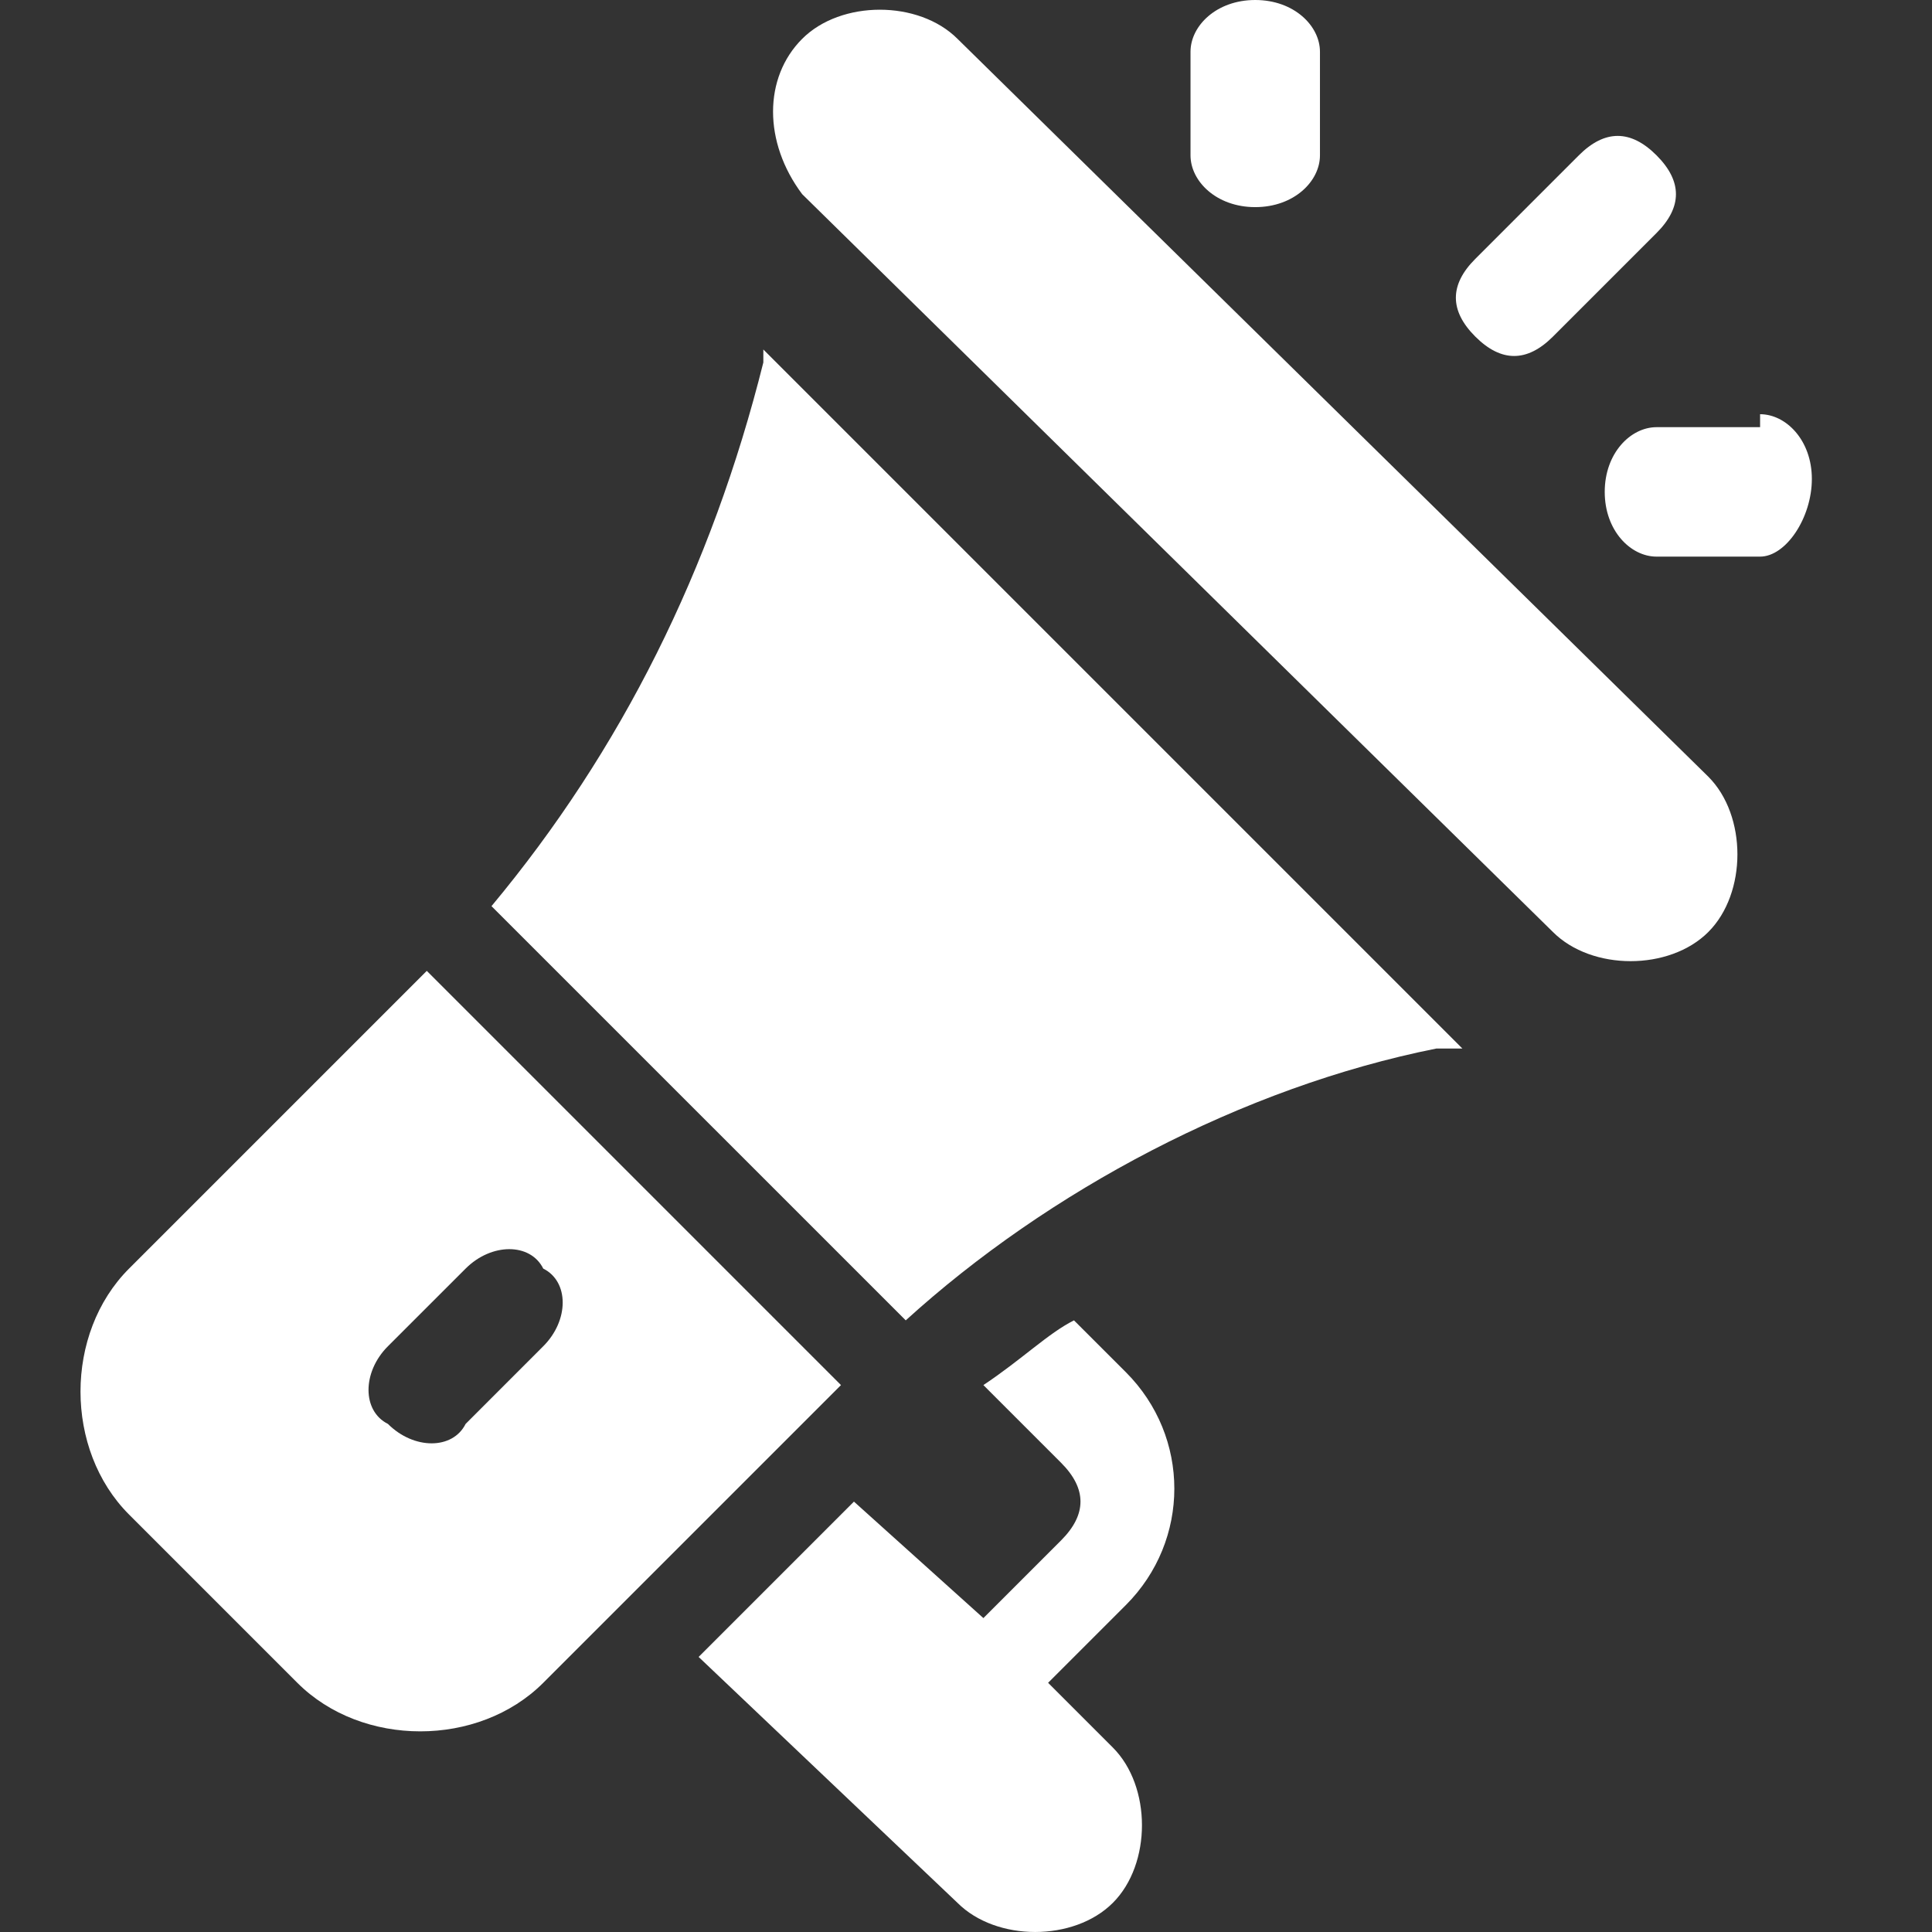 <?xml version="1.0" encoding="UTF-8"?>
<svg width="48px" height="48px" viewBox="0 0 48 48" version="1.1" xmlns="http://www.w3.org/2000/svg" xmlns:xlink="http://www.w3.org/1999/xlink">
    <rect x="0" y="0" width="48" height="48" fill="#333333" stroke="none"/>
    <title>icon-set/icon-speaker</title>
    <g id="首頁" stroke="none" strokeWidth="1" fill="none" fillRule="evenodd">
        <g id="icon-set/icon-speaker">
            <rect id="Rectangle" x="0" y="0" width="48" height="48"></rect>
            <path d="M26.683,32.804 L27.97,34.09 C29.578,35.698 29.578,38.271 27.97,39.879 L27.97,39.879 L26.04,41.809 L27.648,43.417 C28.613,44.382 28.613,46.312 27.648,47.276 C26.683,48.241 24.754,48.241 23.789,47.276 L23.789,47.276 L17.357,41.166 L21.216,37.307 L24.432,40.201 L26.362,38.271 C27.005,37.628 27.005,36.985 26.362,36.342 L26.362,36.342 L24.432,34.412 C25.397,33.769 26.04,33.126 26.683,32.804 L26.683,32.804 Z M10.603,24.121 L20.894,34.412 L13.497,41.809 C11.889,43.417 8.995,43.417 7.387,41.809 L7.387,41.809 L3.206,37.628 C1.598,36.02 1.598,33.126 3.206,31.518 L3.206,31.518 L10.603,24.121 Z M13.497,31.518 C13.176,30.874 12.211,30.874 11.568,31.518 L11.568,31.518 L9.638,33.447 C8.995,34.09 8.995,35.055 9.638,35.377 C10.281,36.02 11.246,36.02 11.568,35.377 L11.568,35.377 L13.497,33.447 C14.141,32.804 14.141,31.839 13.497,31.518 Z M18.965,8.683 L36.332,26.05 L35.688,26.05 C30.864,27.015 26.04,29.588 22.503,32.804 L22.503,32.804 L12.211,22.513 C15.427,18.653 17.678,14.151 18.965,9.005 L18.965,9.005 L18.965,8.683 Z M19.93,0.965 C20.894,-7.77156117e-16 22.824,-7.77156117e-16 23.789,0.965 L23.789,0.965 L42.442,19.296 C43.407,20.261 43.407,22.191 42.442,23.156 C41.477,24.121 39.548,24.121 38.583,23.156 L38.583,23.156 L19.93,4.824 C18.965,3.538 18.965,1.93 19.93,0.965 Z M43.729,10.291 C44.372,10.291 45.015,10.935 45.015,11.899 C45.015,12.864 44.372,13.829 43.729,13.829 L43.729,13.829 L41.156,13.829 C40.513,13.829 39.869,13.186 39.869,12.221 C39.869,11.256 40.513,10.613 41.156,10.613 L41.156,10.613 L43.729,10.613 L43.729,10.291 Z M39.226,3.859 C39.869,3.216 40.513,3.216 41.156,3.859 C41.799,4.503 41.799,5.146 41.156,5.789 L41.156,5.789 L38.583,8.362 C37.94,9.005 37.296,9.005 36.653,8.362 C36.01,7.719 36.01,7.075 36.653,6.432 L36.653,6.432 L39.226,3.859 Z M31.186,0 C32.151,0 32.794,0.643 32.794,1.286 L32.794,1.286 L32.794,3.859 C32.794,4.503 32.151,5.146 31.186,5.146 C30.221,5.146 29.578,4.503 29.578,3.859 L29.578,3.859 L29.578,1.286 C29.578,0.643 30.221,0 31.186,0 Z" id="形状结合" fill="#ffffff" fillRule="nonzero"></path>
        </g>
    </g>
</svg>